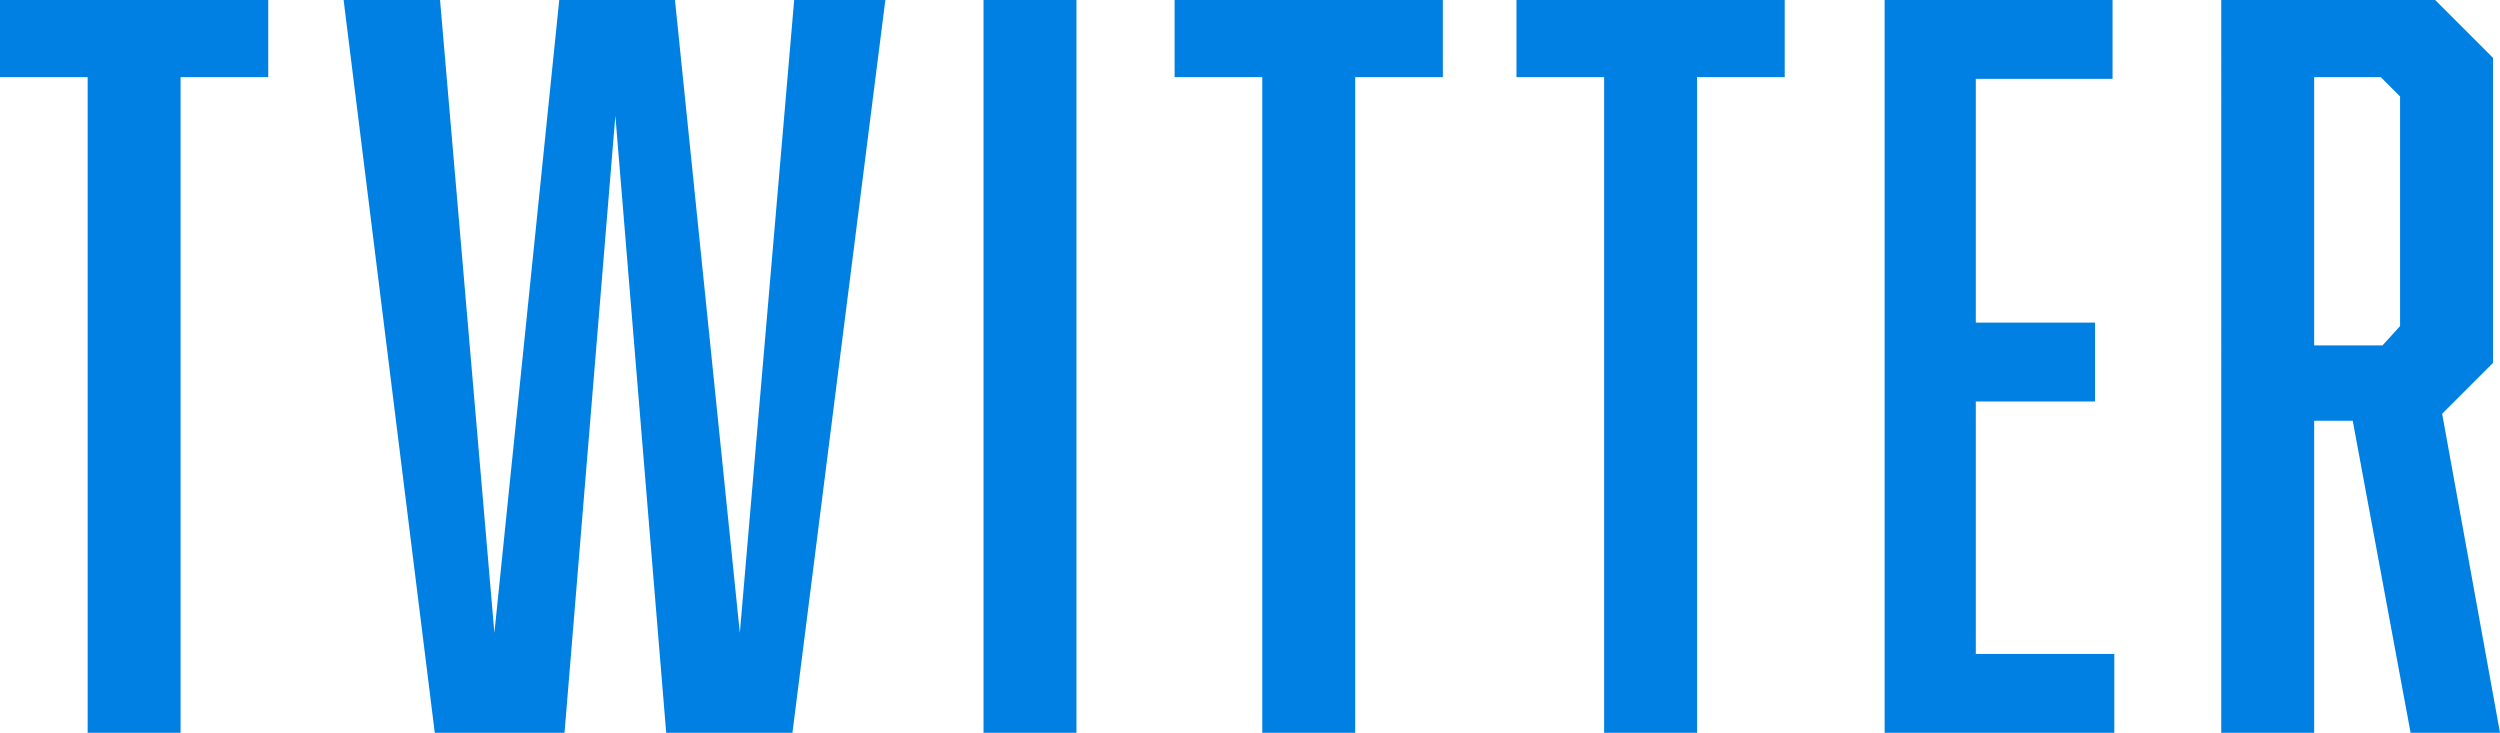 <?xml version="1.0" encoding="utf-8"?>
<!-- Generator: Adobe Illustrator 25.3.1, SVG Export Plug-In . SVG Version: 6.00 Build 0)  -->
<svg version="1.1" id="レイヤー_1" xmlns="http://www.w3.org/2000/svg" xmlns:xlink="http://www.w3.org/1999/xlink" x="0px"
	 y="0px" viewBox="0 0 142.6 41.8" style="enable-background:new 0 0 142.6 41.8;" xml:space="preserve">
<style type="text/css">
	.st0{fill:#0080E3;}
</style>
<g id="レイヤー_2_1_">
	<g id="back">
		<path class="st0" d="M10.3,4.4v37.4H5V4.4H0V0h15.3v4.4H10.3z"/>
		<path class="st0" d="M38,41.8L35.1,6.6l-2.9,35.2h-7.4L19.6,0h5.5l3.1,36.1L31.9,0h6.6l3.7,36.1L45.3,0h5.2l-5.3,41.8H38z"/>
		<path class="st0" d="M56.1,0h5.3v41.8h-5.3V0z"/>
		<path class="st0" d="M77.3,4.4v37.4H72V4.4h-5V0h15.3v4.4H77.3z"/>
		<path class="st0" d="M96.8,4.4v37.4h-5.3V4.4h-5V0h15.3v4.4H96.8z"/>
		<path class="st0" d="M107.5,0h13v4.5h-7.8v13.9h6.8v4.5h-6.8v14.4h7.9v4.5h-13.1V0z"/>
		<path class="st0" d="M126.7,0h12.2l3.3,3.3v17.4l-2.9,2.9l3.3,18.2h-5.1L134.2,24H132v17.8h-5.3L126.7,0z M136.9,18.6V5.5
			l-1.1-1.1H132v15.3h3.9L136.9,18.6z"/>
	</g>
</g>
</svg>
